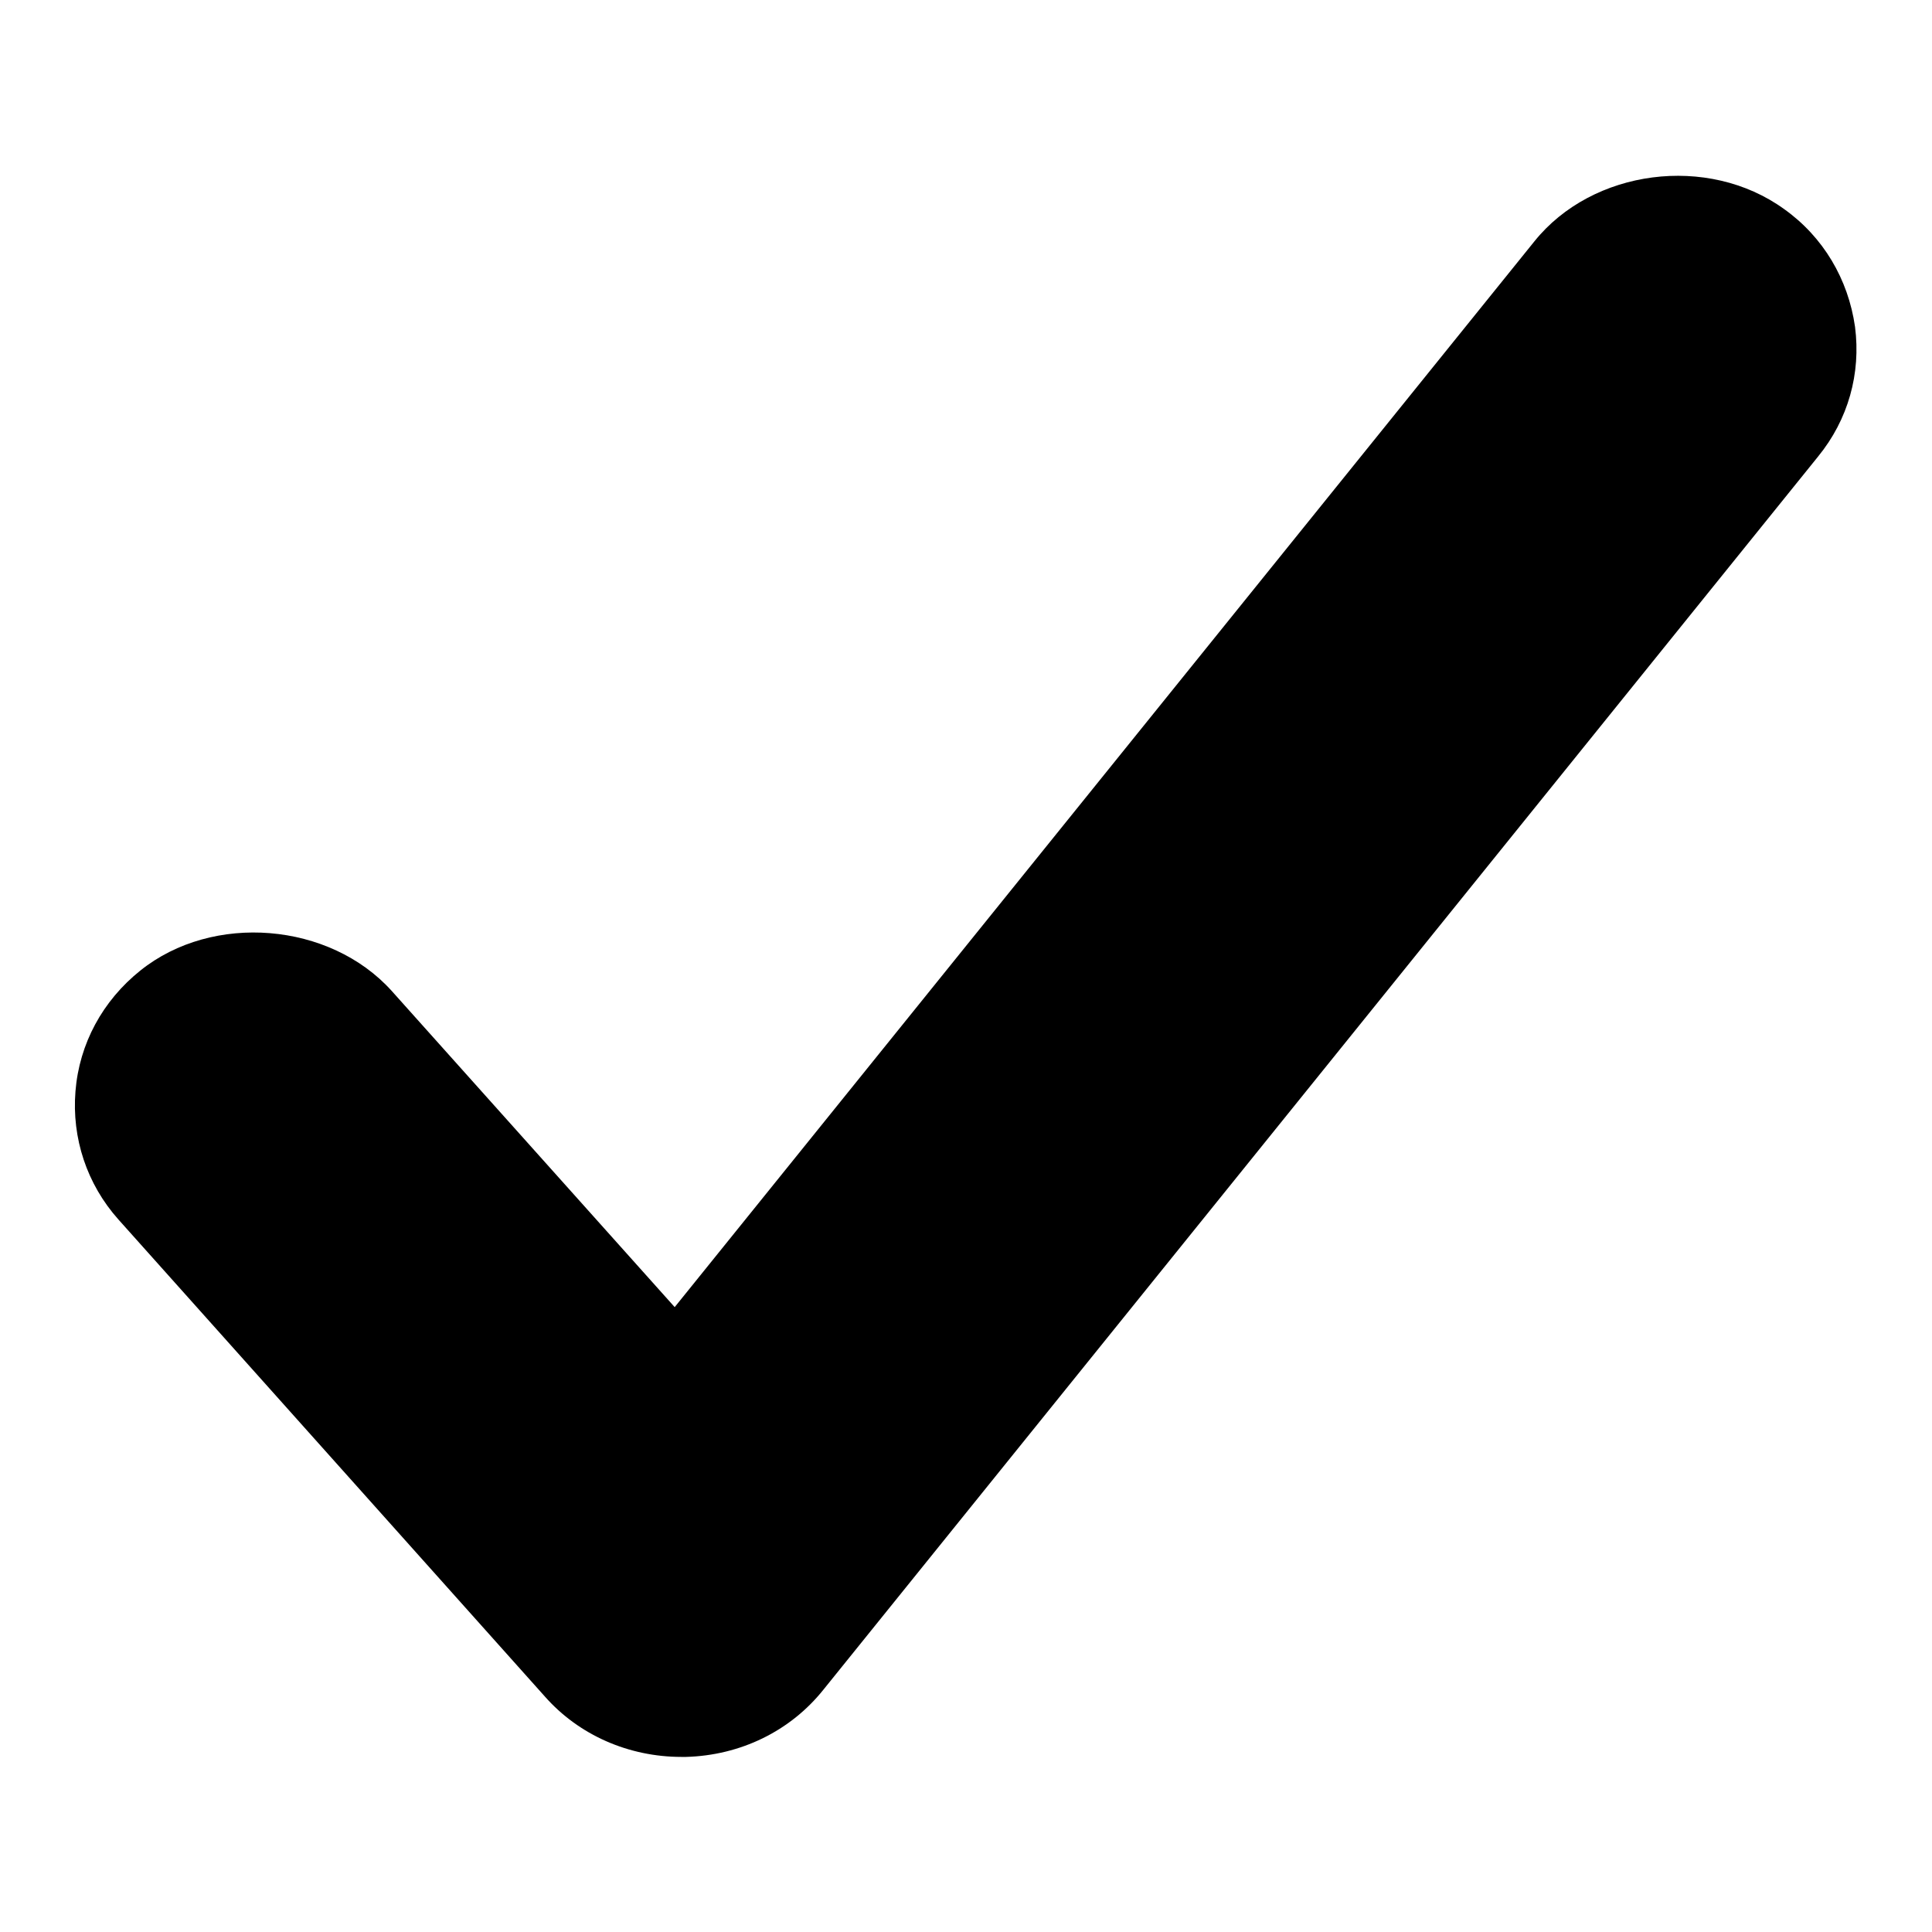 <?xml version="1.0" encoding="utf-8"?>
<!-- Svg Vector Icons : http://www.onlinewebfonts.com/icon -->
<!DOCTYPE svg PUBLIC "-//W3C//DTD SVG 1.1//EN" "http://www.w3.org/Graphics/SVG/1.1/DTD/svg11.dtd">
<svg version="1.1" xmlns="http://www.w3.org/2000/svg" xmlns:xlink="http://www.w3.org/1999/xlink" x="0px" y="0px" viewBox="0 0 256 256" enable-background="new 0 0 256 256" xml:space="preserve">
<g> <path fill="#000000" d="M236.4,27.7c-10.1-7.3-25.4-5.3-33.1,4.3L89.4,173.2l-37.5-41.9c-8.2-9.1-23.7-10.4-33.3-2.7 c-5,4-8.1,9.7-8.6,16c-0.5,6.2,1.5,12.3,5.7,17l56.5,63.2c4.5,5.1,11.1,8,18.1,8c0.1,0,0.5,0,0.6,0c7.2-0.2,13.8-3.4,18.2-8.9 L240.9,60.5c4-4.9,5.7-11,4.9-17.2C244.9,37,241.6,31.4,236.4,27.7z"/></g>
</svg>